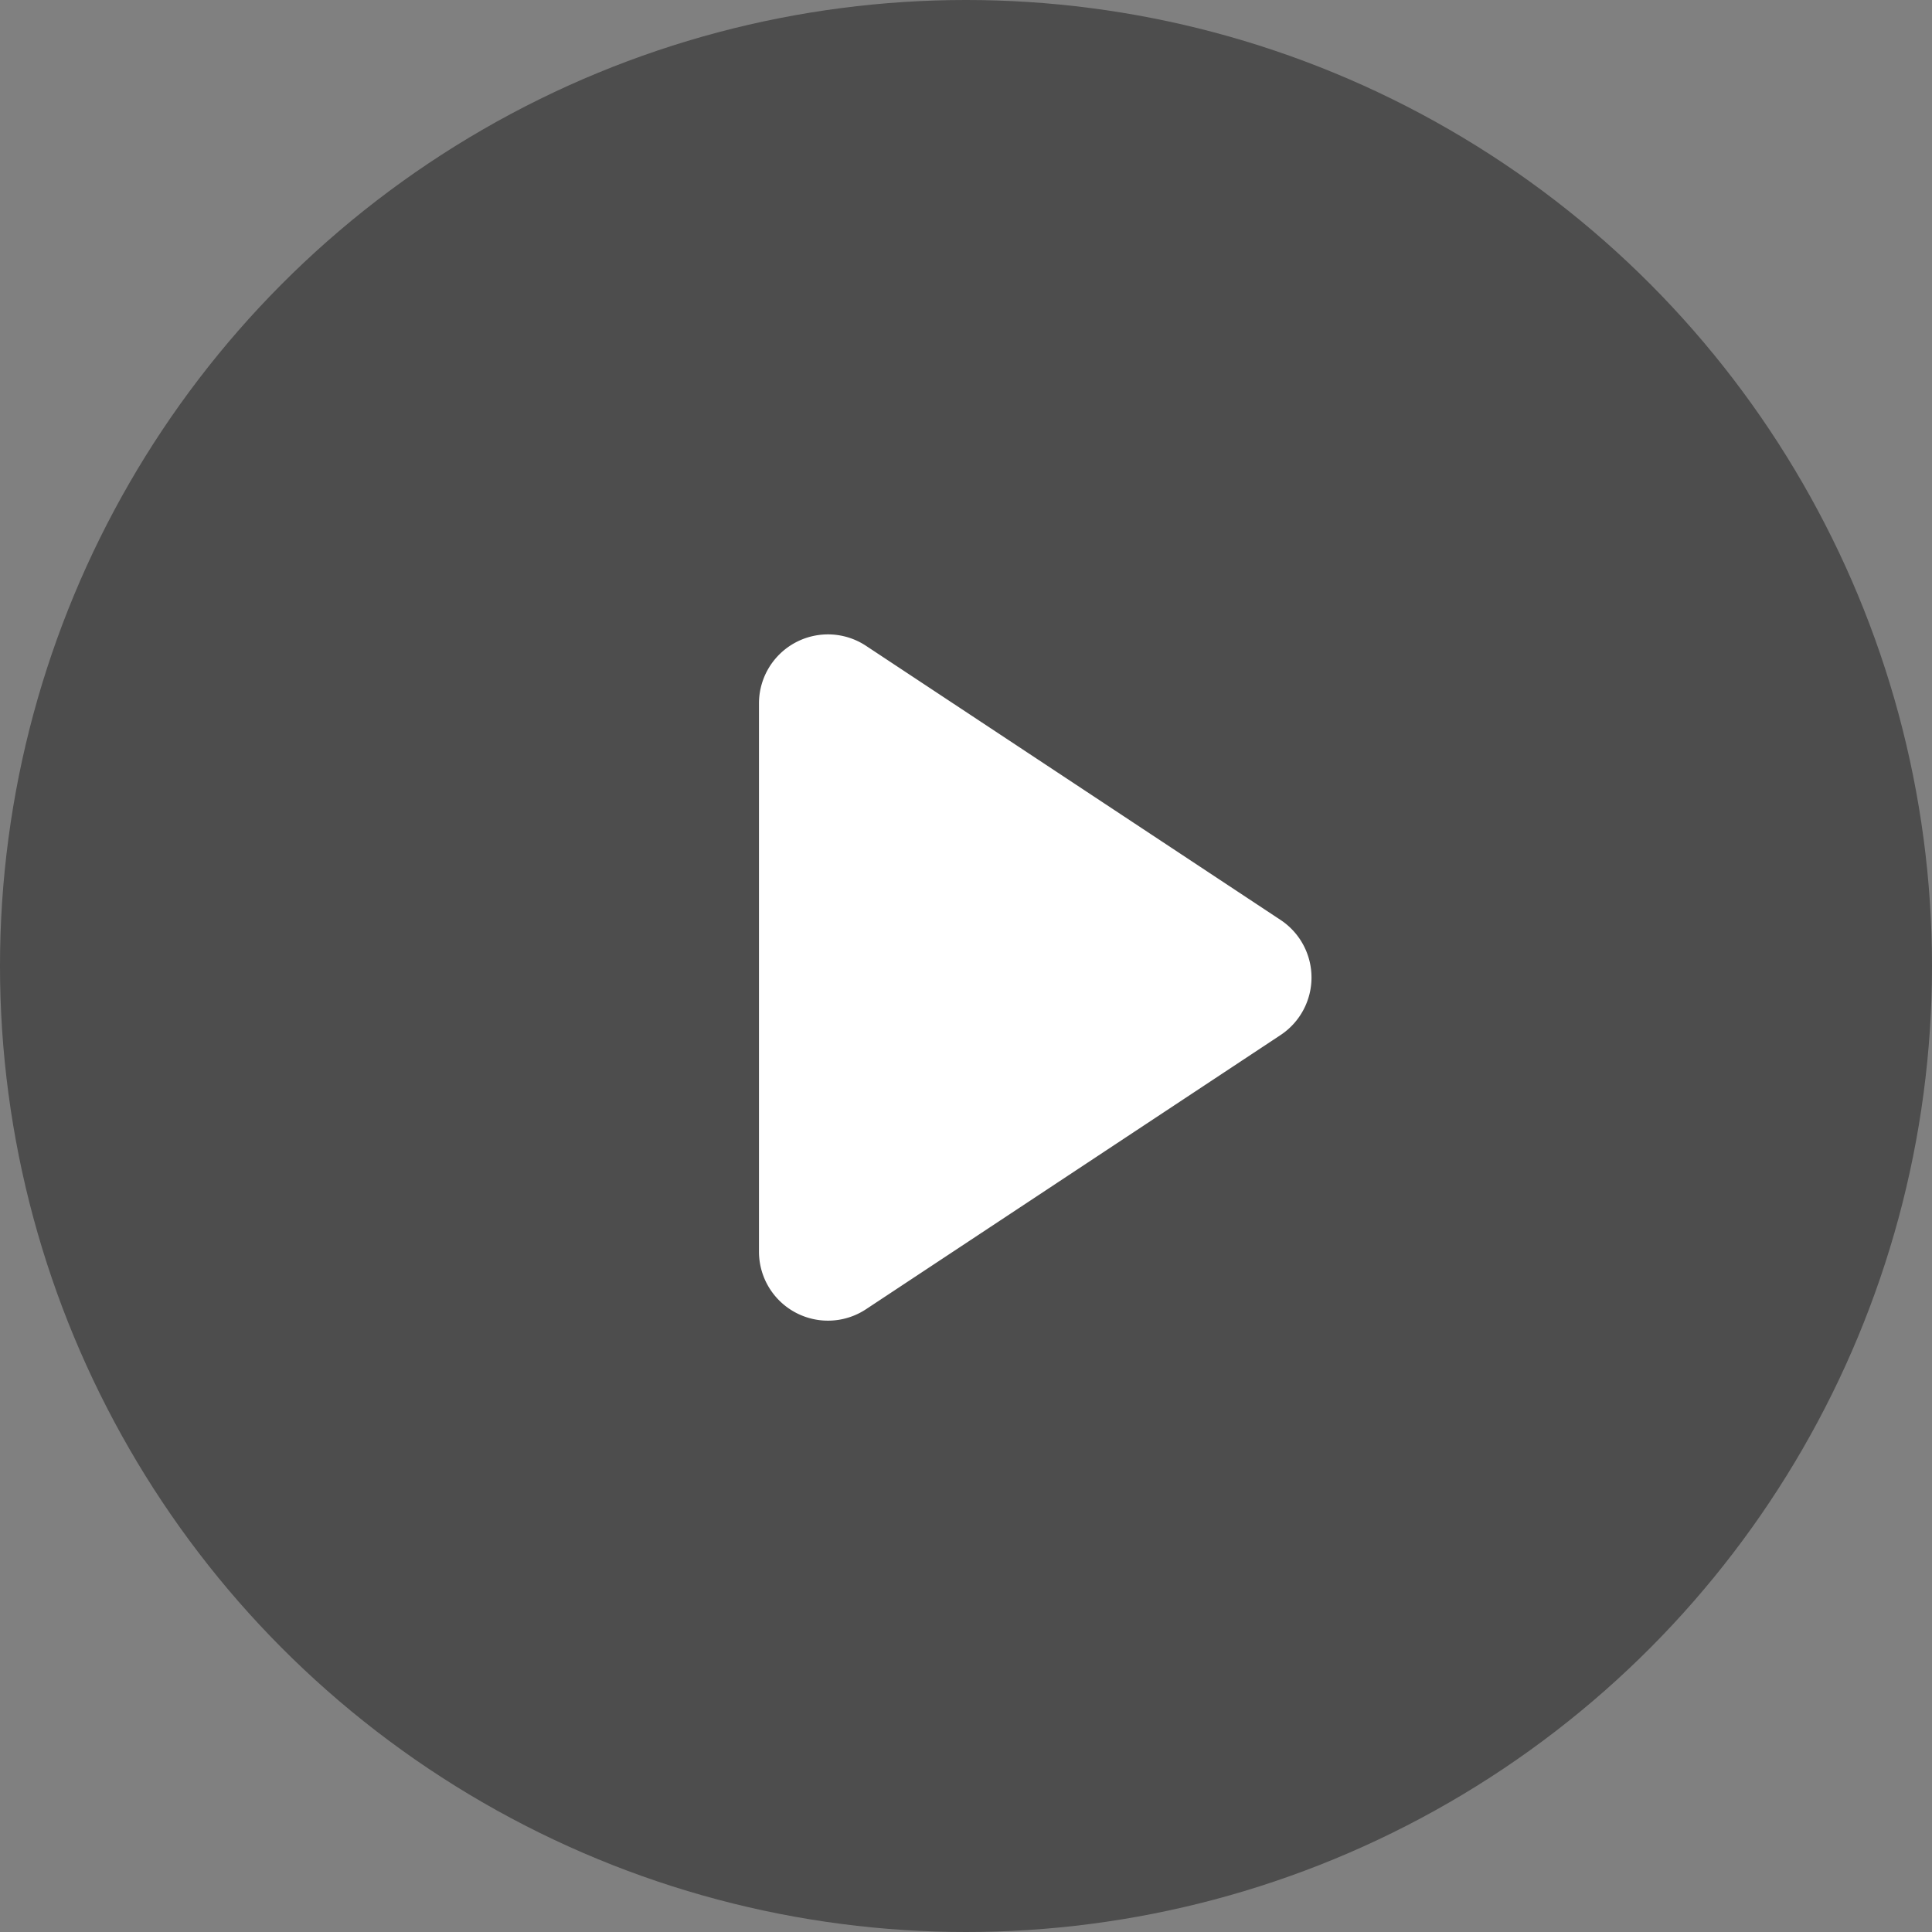 <svg xmlns="http://www.w3.org/2000/svg" width="84" height="84" viewBox="0 0 84 84">
  <rect x="0" y="0" width="84" height="84" fill="#808080" stroke="none"/>
  <g id="play" transform="translate(-918 -4926.839)">
    <circle id="椭圆_730" data-name="椭圆 730" cx="42" cy="42" r="42" transform="translate(918 4926.839)" opacity="0.4"/>
    <path id="多边形_64" data-name="多边形 64" d="M15,3.784a3,3,0,0,1,5,0L31.922,21.81a3,3,0,0,1-2.5,4.655H5.58a3,3,0,0,1-2.5-4.655Z" transform="translate(977.464 4951.839) rotate(90)" fill="#fff"/>
  </g>
</svg>
